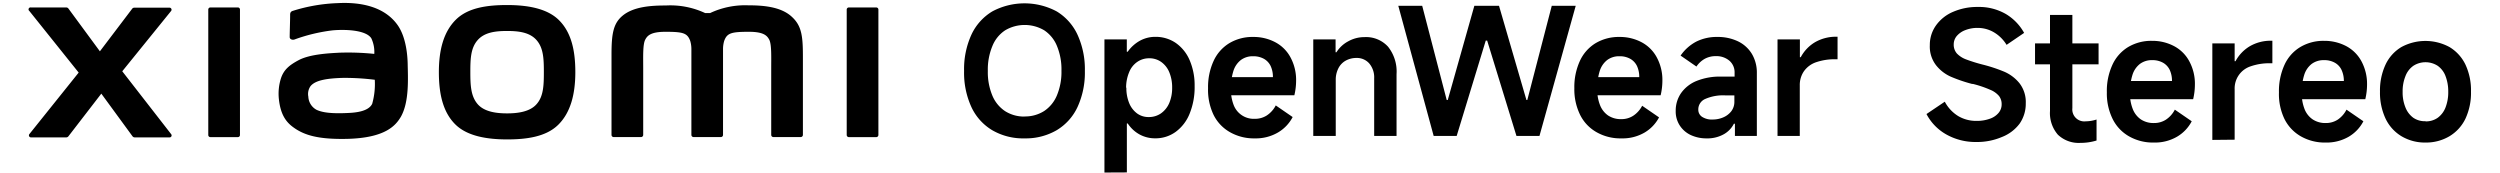 <svg xmlns="http://www.w3.org/2000/svg" width="456" height="31.47" viewBox="0 0 456 31.47"><path d="M186.9,25.24A11.22,11.22,0,0,1,181,23.76a9.67,9.67,0,0,1-3.82-4.24,15,15,0,0,1-1.33-6.58,15.09,15.09,0,0,1,1.33-6.6A9.72,9.72,0,0,1,181,2.08a12.46,12.46,0,0,1,11.74,0,9.74,9.74,0,0,1,3.8,4.26,15.09,15.09,0,0,1,1.34,6.6,15,15,0,0,1-1.34,6.58,9.67,9.67,0,0,1-3.82,4.24A11.22,11.22,0,0,1,186.9,25.24Zm0-4a6.45,6.45,0,0,0,3.57-1,6.33,6.33,0,0,0,2.32-2.86,11.1,11.1,0,0,0,.82-4.48,11.15,11.15,0,0,0-.82-4.51,6.23,6.23,0,0,0-2.32-2.86,7,7,0,0,0-7.13,0A6.18,6.18,0,0,0,181,8.43a11.15,11.15,0,0,0-.82,4.51,11.1,11.1,0,0,0,.82,4.48,6.31,6.31,0,0,0,2.34,2.86A6.46,6.46,0,0,0,186.9,21.26Z"/><path d="M201.45,31.47V7.19h4.08V9.44h.16a6.74,6.74,0,0,1,2.21-2,5.81,5.81,0,0,1,2.83-.72,6.47,6.47,0,0,1,3.74,1.12A7.37,7.37,0,0,1,217,11a11.56,11.56,0,0,1,.9,4.7,12.79,12.79,0,0,1-.9,5,7.61,7.61,0,0,1-2.54,3.34,6.23,6.23,0,0,1-3.75,1.19,5.86,5.86,0,0,1-2.86-.71,6.09,6.09,0,0,1-2.15-2h-.16v8.93Zm4-15.48a7.15,7.15,0,0,0,.51,2.81,4.43,4.43,0,0,0,1.43,1.88,3.5,3.5,0,0,0,2.14.67,3.83,3.83,0,0,0,2.23-.67,4.43,4.43,0,0,0,1.51-1.88,7,7,0,0,0,.53-2.81,7.14,7.14,0,0,0-.53-2.83,4.31,4.31,0,0,0-1.48-1.87,3.69,3.69,0,0,0-2.17-.66,3.76,3.76,0,0,0-2.18.66,4.11,4.11,0,0,0-1.48,1.87A7.33,7.33,0,0,0,205.4,16Z"/><path d="M228.87,25.24a8.79,8.79,0,0,1-4.52-1.13,7.4,7.4,0,0,1-3-3.17,10.54,10.54,0,0,1-1-4.85,11.42,11.42,0,0,1,1-4.95,7.37,7.37,0,0,1,2.87-3.26,8.21,8.21,0,0,1,4.35-1.14,8.43,8.43,0,0,1,4.11,1,6.69,6.69,0,0,1,2.73,2.77,8.62,8.62,0,0,1,1,4.17,11.6,11.6,0,0,1-.32,2.7H222.8l.1-3.31h9.28a4.73,4.73,0,0,0-.4-2,3,3,0,0,0-1.22-1.33,3.94,3.94,0,0,0-2-.48,3.59,3.59,0,0,0-2.23.69,4.06,4.06,0,0,0-1.36,2,10.41,10.41,0,0,0-.45,3.29A7.72,7.72,0,0,0,225,19.1a3.92,3.92,0,0,0,3.91,2.57,3.91,3.91,0,0,0,2.15-.61,4.84,4.84,0,0,0,1.64-1.83l3.08,2.12a7,7,0,0,1-2.67,2.81A8,8,0,0,1,228.87,25.24Z"/><path d="M239.54,24.79V7.19h4.07V9.53h.16a5.64,5.64,0,0,1,2.16-2,6,6,0,0,1,2.95-.76,5.41,5.41,0,0,1,4.3,1.75,7.26,7.26,0,0,1,1.55,5V24.79h-4.08V14.26a3.91,3.91,0,0,0-.9-2.69,3,3,0,0,0-2.31-1,4,4,0,0,0-2,.5,3.3,3.3,0,0,0-1.33,1.41,4.59,4.59,0,0,0-.47,2.11V24.79Z"/><path d="M255.05,1.06h4.36l4.47,17.18h.19l4.85-17.18h4.5l5,17.18h.16l4.46-17.18h4.37L280.8,24.79h-4.2L271.26,7.41H271l-5.3,17.38H261.5Z"/><path d="M295.74,25.24a8.8,8.8,0,0,1-4.53-1.13,7.4,7.4,0,0,1-3-3.17,10.54,10.54,0,0,1-1.05-4.85,11.42,11.42,0,0,1,1-4.95,7.37,7.37,0,0,1,2.87-3.26,8.26,8.26,0,0,1,4.35-1.14,8.43,8.43,0,0,1,4.11,1,6.69,6.69,0,0,1,2.73,2.77,8.62,8.62,0,0,1,1,4.17,11.6,11.6,0,0,1-.32,2.7H289.67l.09-3.31H299a4.73,4.73,0,0,0-.4-2,3,3,0,0,0-1.22-1.33,3.88,3.88,0,0,0-2-.48,3.61,3.61,0,0,0-2.23.69,4.06,4.06,0,0,0-1.36,2,10.41,10.41,0,0,0-.45,3.29,7.53,7.53,0,0,0,.5,2.92,4.1,4.1,0,0,0,1.47,1.9,4.19,4.19,0,0,0,2.43.67,3.91,3.91,0,0,0,2.15-.61,4.84,4.84,0,0,0,1.64-1.83l3.08,2.12A7,7,0,0,1,300,24.16,7.94,7.94,0,0,1,295.74,25.24Z"/><path d="M311.28,25.24a6.73,6.73,0,0,1-2.89-.61,4.84,4.84,0,0,1-2-1.74,4.66,4.66,0,0,1-.74-2.66,5.59,5.59,0,0,1,1-3.28,6.39,6.39,0,0,1,2.84-2.2,11.34,11.34,0,0,1,4.4-.78h2.5v-.68a2.79,2.79,0,0,0-.94-2.21,3.64,3.64,0,0,0-2.49-.84,4.15,4.15,0,0,0-2,.48,4.48,4.48,0,0,0-1.53,1.42l-2.89-2a8,8,0,0,1,2.86-2.55,8.35,8.35,0,0,1,3.86-.85,8.47,8.47,0,0,1,3.75.8,6,6,0,0,1,2.54,2.3,6.7,6.7,0,0,1,.9,3.52V24.79h-4V22.57h-.19a4.52,4.52,0,0,1-2,2A6.09,6.09,0,0,1,311.28,25.24Zm1.12-3.44a4.83,4.83,0,0,0,1.87-.37,3.7,3.7,0,0,0,1.49-1.1,2.84,2.84,0,0,0,.59-1.8V17.4h-1.64a8.1,8.1,0,0,0-3.7.66A2.07,2.07,0,0,0,309.77,20a1.53,1.53,0,0,0,.72,1.33A3.25,3.25,0,0,0,312.4,21.8Z"/><path d="M324.22,24.79V7.19h4.08v3.24h.16a7,7,0,0,1,2.6-2.73,7.62,7.62,0,0,1,3.92-1h.19v4.11h-.29a10.48,10.48,0,0,0-3.68.56A4.48,4.48,0,0,0,329,13.05a4.44,4.44,0,0,0-.72,2.52v9.22Z"/><path d="M92.5.92c-3.55,0-7.1.45-9.34,2.66s-3.11,5.52-3.11,9.58.78,7.33,3,9.53S89,25.43,92.5,25.43s7.07-.46,9.31-2.66,3.13-5.54,3.13-9.61-.78-7.3-3-9.5S96,.92,92.5.92ZM97.87,19c-1.24,1.42-3.51,1.68-5.37,1.68s-4.13-.25-5.37-1.68-1.34-3.39-1.34-5.86.08-4.39,1.33-5.82,3.26-1.67,5.38-1.67,4.13.25,5.37,1.67,1.33,3.34,1.33,5.82S99.12,17.6,97.87,19ZM43.38,1.36h-5a.38.38,0,0,0-.39.38V24.63a.38.38,0,0,0,.39.38h5a.38.38,0,0,0,.39-.38V1.74A.38.38,0,0,0,43.38,1.36ZM22.3,13,31.21,2a.37.37,0,0,0-.28-.6H24.5a.49.49,0,0,0-.39.19L18.22,9.36l-5.74-7.8a.49.49,0,0,0-.4-.2H5.64A.36.36,0,0,0,5.35,2l9,11.24-9,11.23a.37.37,0,0,0,.29.59h6.44a.51.51,0,0,0,.4-.2l6-7.78,5.69,7.78a.52.52,0,0,0,.4.2h6.36a.36.36,0,0,0,.29-.59ZM144.47,3.1c-2-1.9-5.32-2.13-8-2.13a15,15,0,0,0-6.94,1.41h-.92A15,15,0,0,0,121.46,1c-2.65,0-5.91.19-7.92,1.88-1.66,1.39-2,3.25-2,7.06V24.62a.39.39,0,0,0,.39.38h5a.39.39,0,0,0,.39-.38V12.51c0-2.19-.09-4.46.39-5.31.36-.66.94-1.4,3.66-1.4,3.25,0,4,.23,4.53,1.67a5.33,5.33,0,0,1,.21,1.41V24.62a.4.4,0,0,0,.39.38h5a.39.39,0,0,0,.38-.38V8.88a5.33,5.33,0,0,1,.21-1.41c.52-1.44,1.28-1.67,4.53-1.67,2.72,0,3.3.74,3.67,1.4.47.85.38,3.12.38,5.31V24.62a.4.4,0,0,0,.39.38h5a.4.4,0,0,0,.39-.38V10.8C146.46,6.85,146.33,4.82,144.47,3.1Zm-72,1.4C70.15,1.3,66,.34,61.62.57A30.7,30.7,0,0,0,53.35,2c-.49.18-.42.6-.43.85,0,.85-.08,3-.08,3.92,0,.39.48.57.89.43a30.92,30.92,0,0,1,7-1.67c2.57-.21,6.07,0,7,1.46a5.82,5.82,0,0,1,.54,2.84,46.71,46.71,0,0,0-6.35-.22c-1.84.1-5.37.26-7.44,1.36-1.69.9-2.68,1.72-3.21,3.24a9.3,9.3,0,0,0-.4,3.89c.3,2.74,1.26,4.1,2.54,5.05,2,1.5,4.58,2.29,9.87,2.18,7-.16,8.88-2.43,9.82-4,1.58-2.75,1.31-7.09,1.26-9.76C74.33,10.47,74.17,6.83,72.47,4.5ZM67.89,18.93c-.67,1.4-3,1.62-4.44,1.68-2.59.12-4.5,0-5.73-.59a2.86,2.86,0,0,1-1.48-2.39,2.49,2.49,0,0,1,.38-1.89c.91-1.18,3.29-1.44,5.74-1.53a43.71,43.71,0,0,1,6,.34A13.4,13.4,0,0,1,67.89,18.93ZM159.83,1.36h-5a.39.39,0,0,0-.39.38V24.63a.39.39,0,0,0,.39.38h5a.39.39,0,0,0,.39-.38V1.74A.39.39,0,0,0,159.83,1.36Z"/><path d="M360.46,25.9A10.84,10.84,0,0,1,355,24.52a9.1,9.1,0,0,1-3.61-3.72l3.34-2.25a6.82,6.82,0,0,0,2.46,2.63,6.41,6.41,0,0,0,3.35.87,6.86,6.86,0,0,0,2.4-.39,3.56,3.56,0,0,0,1.6-1.07,2.37,2.37,0,0,0,.56-1.56,2.4,2.4,0,0,0-.48-1.52A4.13,4.13,0,0,0,363,16.37a19.25,19.25,0,0,0-3.13-1.06l-.16,0a27.34,27.34,0,0,1-3.9-1.33,7.12,7.12,0,0,1-2.68-2.09A5.57,5.57,0,0,1,352,8.24a6.09,6.09,0,0,1,1.13-3.61,7.33,7.33,0,0,1,3.11-2.47,11,11,0,0,1,4.5-.89,9.77,9.77,0,0,1,5.15,1.3A9.21,9.21,0,0,1,369.2,6L366,8.18a6.69,6.69,0,0,0-2.28-2.27,5.85,5.85,0,0,0-3-.82,6,6,0,0,0-2.21.39,3.81,3.81,0,0,0-1.58,1.07,2.36,2.36,0,0,0-.57,1.53,2.42,2.42,0,0,0,.57,1.67,4.47,4.47,0,0,0,1.67,1.08,29,29,0,0,0,3,.94,27.87,27.87,0,0,1,4,1.32,7.27,7.27,0,0,1,2.76,2.1,5.59,5.59,0,0,1,1.14,3.65,6.33,6.33,0,0,1-1.12,3.71A7.35,7.35,0,0,1,365.12,25,11.53,11.53,0,0,1,360.46,25.9Z"/><path d="M371.19,11.74V7.92h11.59v3.82Zm8.31,14.32a5.5,5.5,0,0,1-4.14-1.49,6,6,0,0,1-1.44-4.32V2.72H378v17a2.18,2.18,0,0,0,2.41,2.41,6.65,6.65,0,0,0,2-.33v3.83A9.87,9.87,0,0,1,379.5,26.06Z"/><path d="M392.86,26a8.79,8.79,0,0,1-4.52-1.13,7.43,7.43,0,0,1-3-3.18,10.5,10.5,0,0,1-1.05-4.84,11.42,11.42,0,0,1,1-5,7.37,7.37,0,0,1,2.87-3.26,8.21,8.21,0,0,1,4.35-1.14,8.43,8.43,0,0,1,4.11,1,6.69,6.69,0,0,1,2.73,2.77,8.59,8.59,0,0,1,1,4.17,11.6,11.6,0,0,1-.32,2.7H386.8l.09-3.31h9.28a4.73,4.73,0,0,0-.4-2,3,3,0,0,0-1.22-1.33,3.91,3.91,0,0,0-2-.48,3.61,3.61,0,0,0-2.23.69,4.06,4.06,0,0,0-1.36,2,10.41,10.41,0,0,0-.45,3.29,7.53,7.53,0,0,0,.5,2.92,4.1,4.1,0,0,0,1.47,1.9,4.17,4.17,0,0,0,2.43.67,3.91,3.91,0,0,0,2.15-.61A4.84,4.84,0,0,0,396.69,20l3.08,2.12a7,7,0,0,1-2.67,2.81A8,8,0,0,1,392.86,26Z"/><path d="M403.53,25.52V7.92h4.07v3.24h.16a7.07,7.07,0,0,1,2.61-2.73,7.58,7.58,0,0,1,3.91-1h.2v4.11h-.29a10.44,10.44,0,0,0-3.68.56,4.23,4.23,0,0,0-2.91,4.16v9.22Z"/><path d="M424.21,26a8.8,8.8,0,0,1-4.53-1.13,7.49,7.49,0,0,1-3-3.18,10.5,10.5,0,0,1-1-4.84,11.57,11.57,0,0,1,1-5,7.33,7.33,0,0,1,2.88-3.26,8.21,8.21,0,0,1,4.35-1.14,8.49,8.49,0,0,1,4.11,1,6.75,6.75,0,0,1,2.73,2.77,8.7,8.7,0,0,1,1,4.17,11.6,11.6,0,0,1-.32,2.7H418.14l.09-3.31h9.29a4.73,4.73,0,0,0-.41-2,2.91,2.91,0,0,0-1.22-1.33,3.87,3.87,0,0,0-2-.48,3.64,3.64,0,0,0-2.24.69,4.06,4.06,0,0,0-1.36,2,10.41,10.41,0,0,0-.45,3.29,7.72,7.72,0,0,0,.5,2.92,4.05,4.05,0,0,0,1.48,1.9,4.16,4.16,0,0,0,2.42.67,3.91,3.91,0,0,0,2.15-.61A4.84,4.84,0,0,0,428,20l3.08,2.12a7,7,0,0,1-2.66,2.81A8,8,0,0,1,424.21,26Z"/><path d="M442.42,26A8.33,8.33,0,0,1,438,24.83a7.5,7.5,0,0,1-2.89-3.23,11.13,11.13,0,0,1-1-4.88,11.21,11.21,0,0,1,1-4.91A7.37,7.37,0,0,1,438,8.59a9.2,9.2,0,0,1,8.8,0,7.53,7.53,0,0,1,2.91,3.22,11.07,11.07,0,0,1,1,4.91,11.14,11.14,0,0,1-1,4.9,7.53,7.53,0,0,1-2.91,3.22A8.35,8.35,0,0,1,442.42,26Zm0-3.86a3.72,3.72,0,0,0,2.21-.65,4.17,4.17,0,0,0,1.43-1.88,7.61,7.61,0,0,0,.5-2.86,7.76,7.76,0,0,0-.5-2.88A4,4,0,0,0,444.63,12a4.1,4.1,0,0,0-4.43,0,4.06,4.06,0,0,0-1.44,1.87,7.36,7.36,0,0,0-.52,2.88,7.23,7.23,0,0,0,.52,2.86,4.26,4.26,0,0,0,1.44,1.88A3.73,3.73,0,0,0,442.42,22.11Z"/></svg>